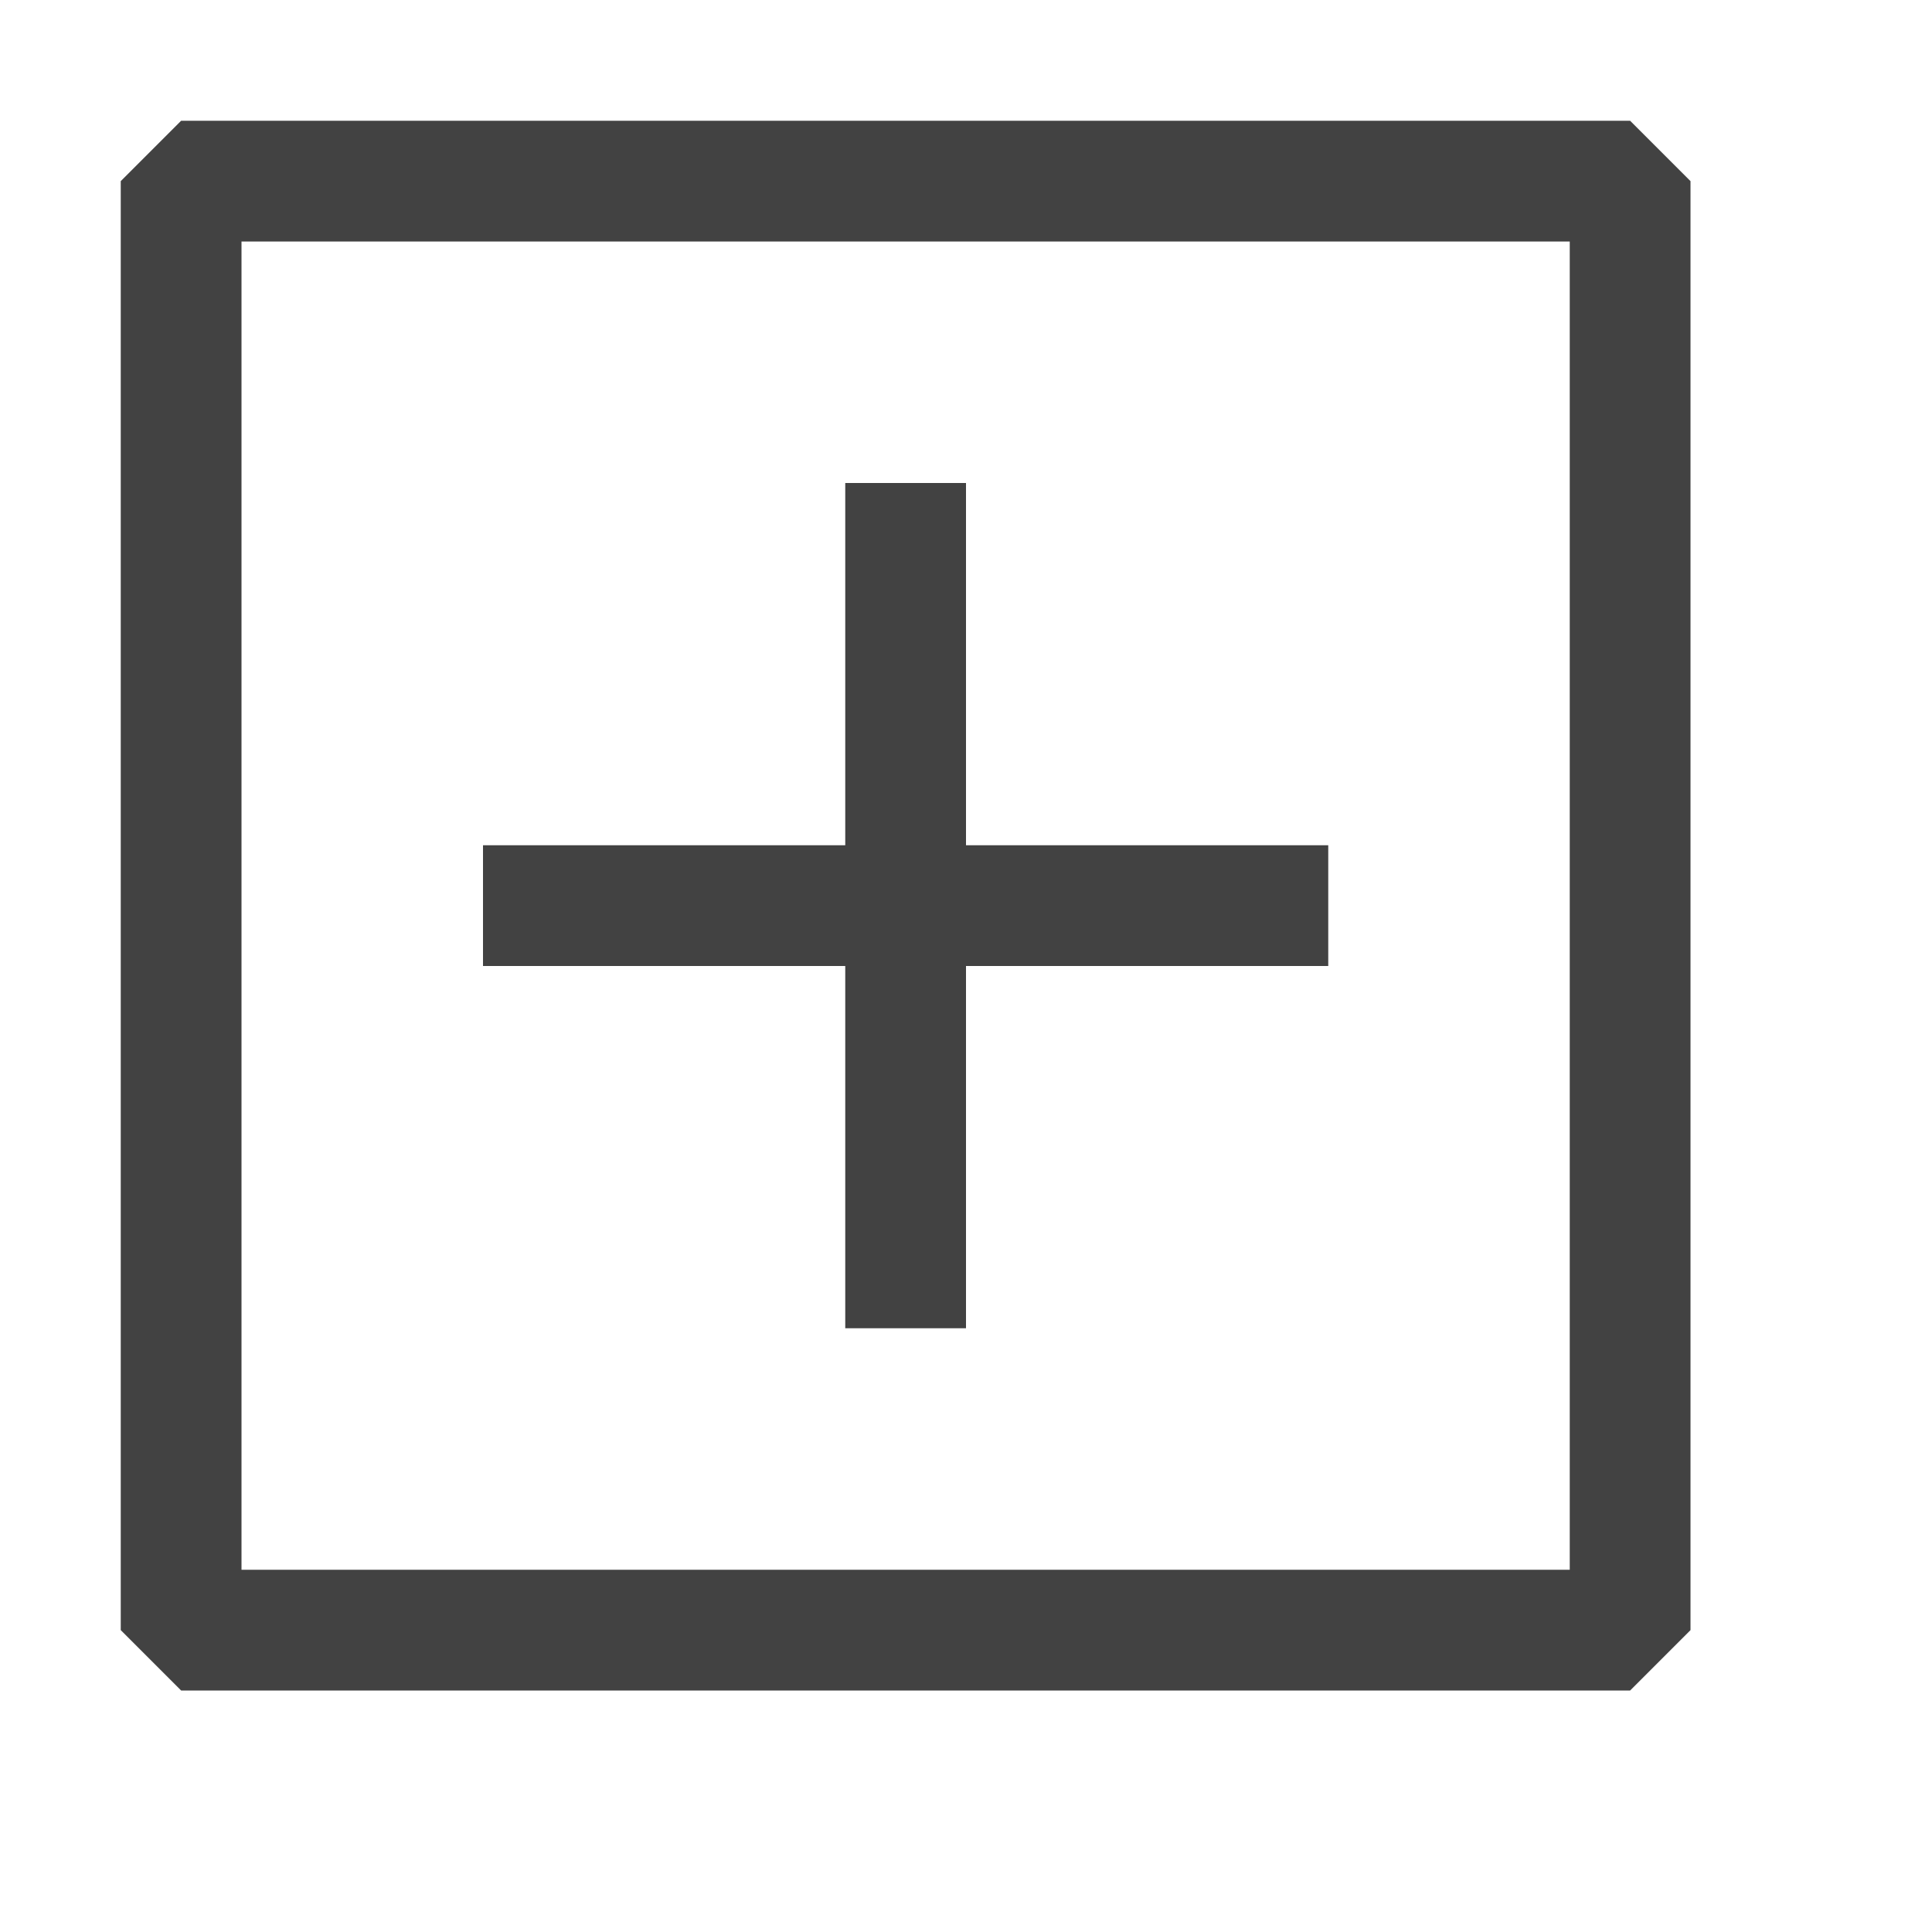 <svg width="16" height="16" viewBox="0 0 16 16" fill="none" xmlns="http://www.w3.org/2000/svg">
<path fill-rule="evenodd" clip-rule="evenodd" d="M1.5 1H13.5L14 1.5V13.5L13.5 14H1.5L1 13.5V1.5L1.5 1ZM2 13H13V2H2V13Z" fill="#424242"/>
<path fill-rule="evenodd" clip-rule="evenodd" d="M8 4H7V7H4V8H7V11H8V8H11V7H8V4Z" fill="#424242"/>
</svg>
